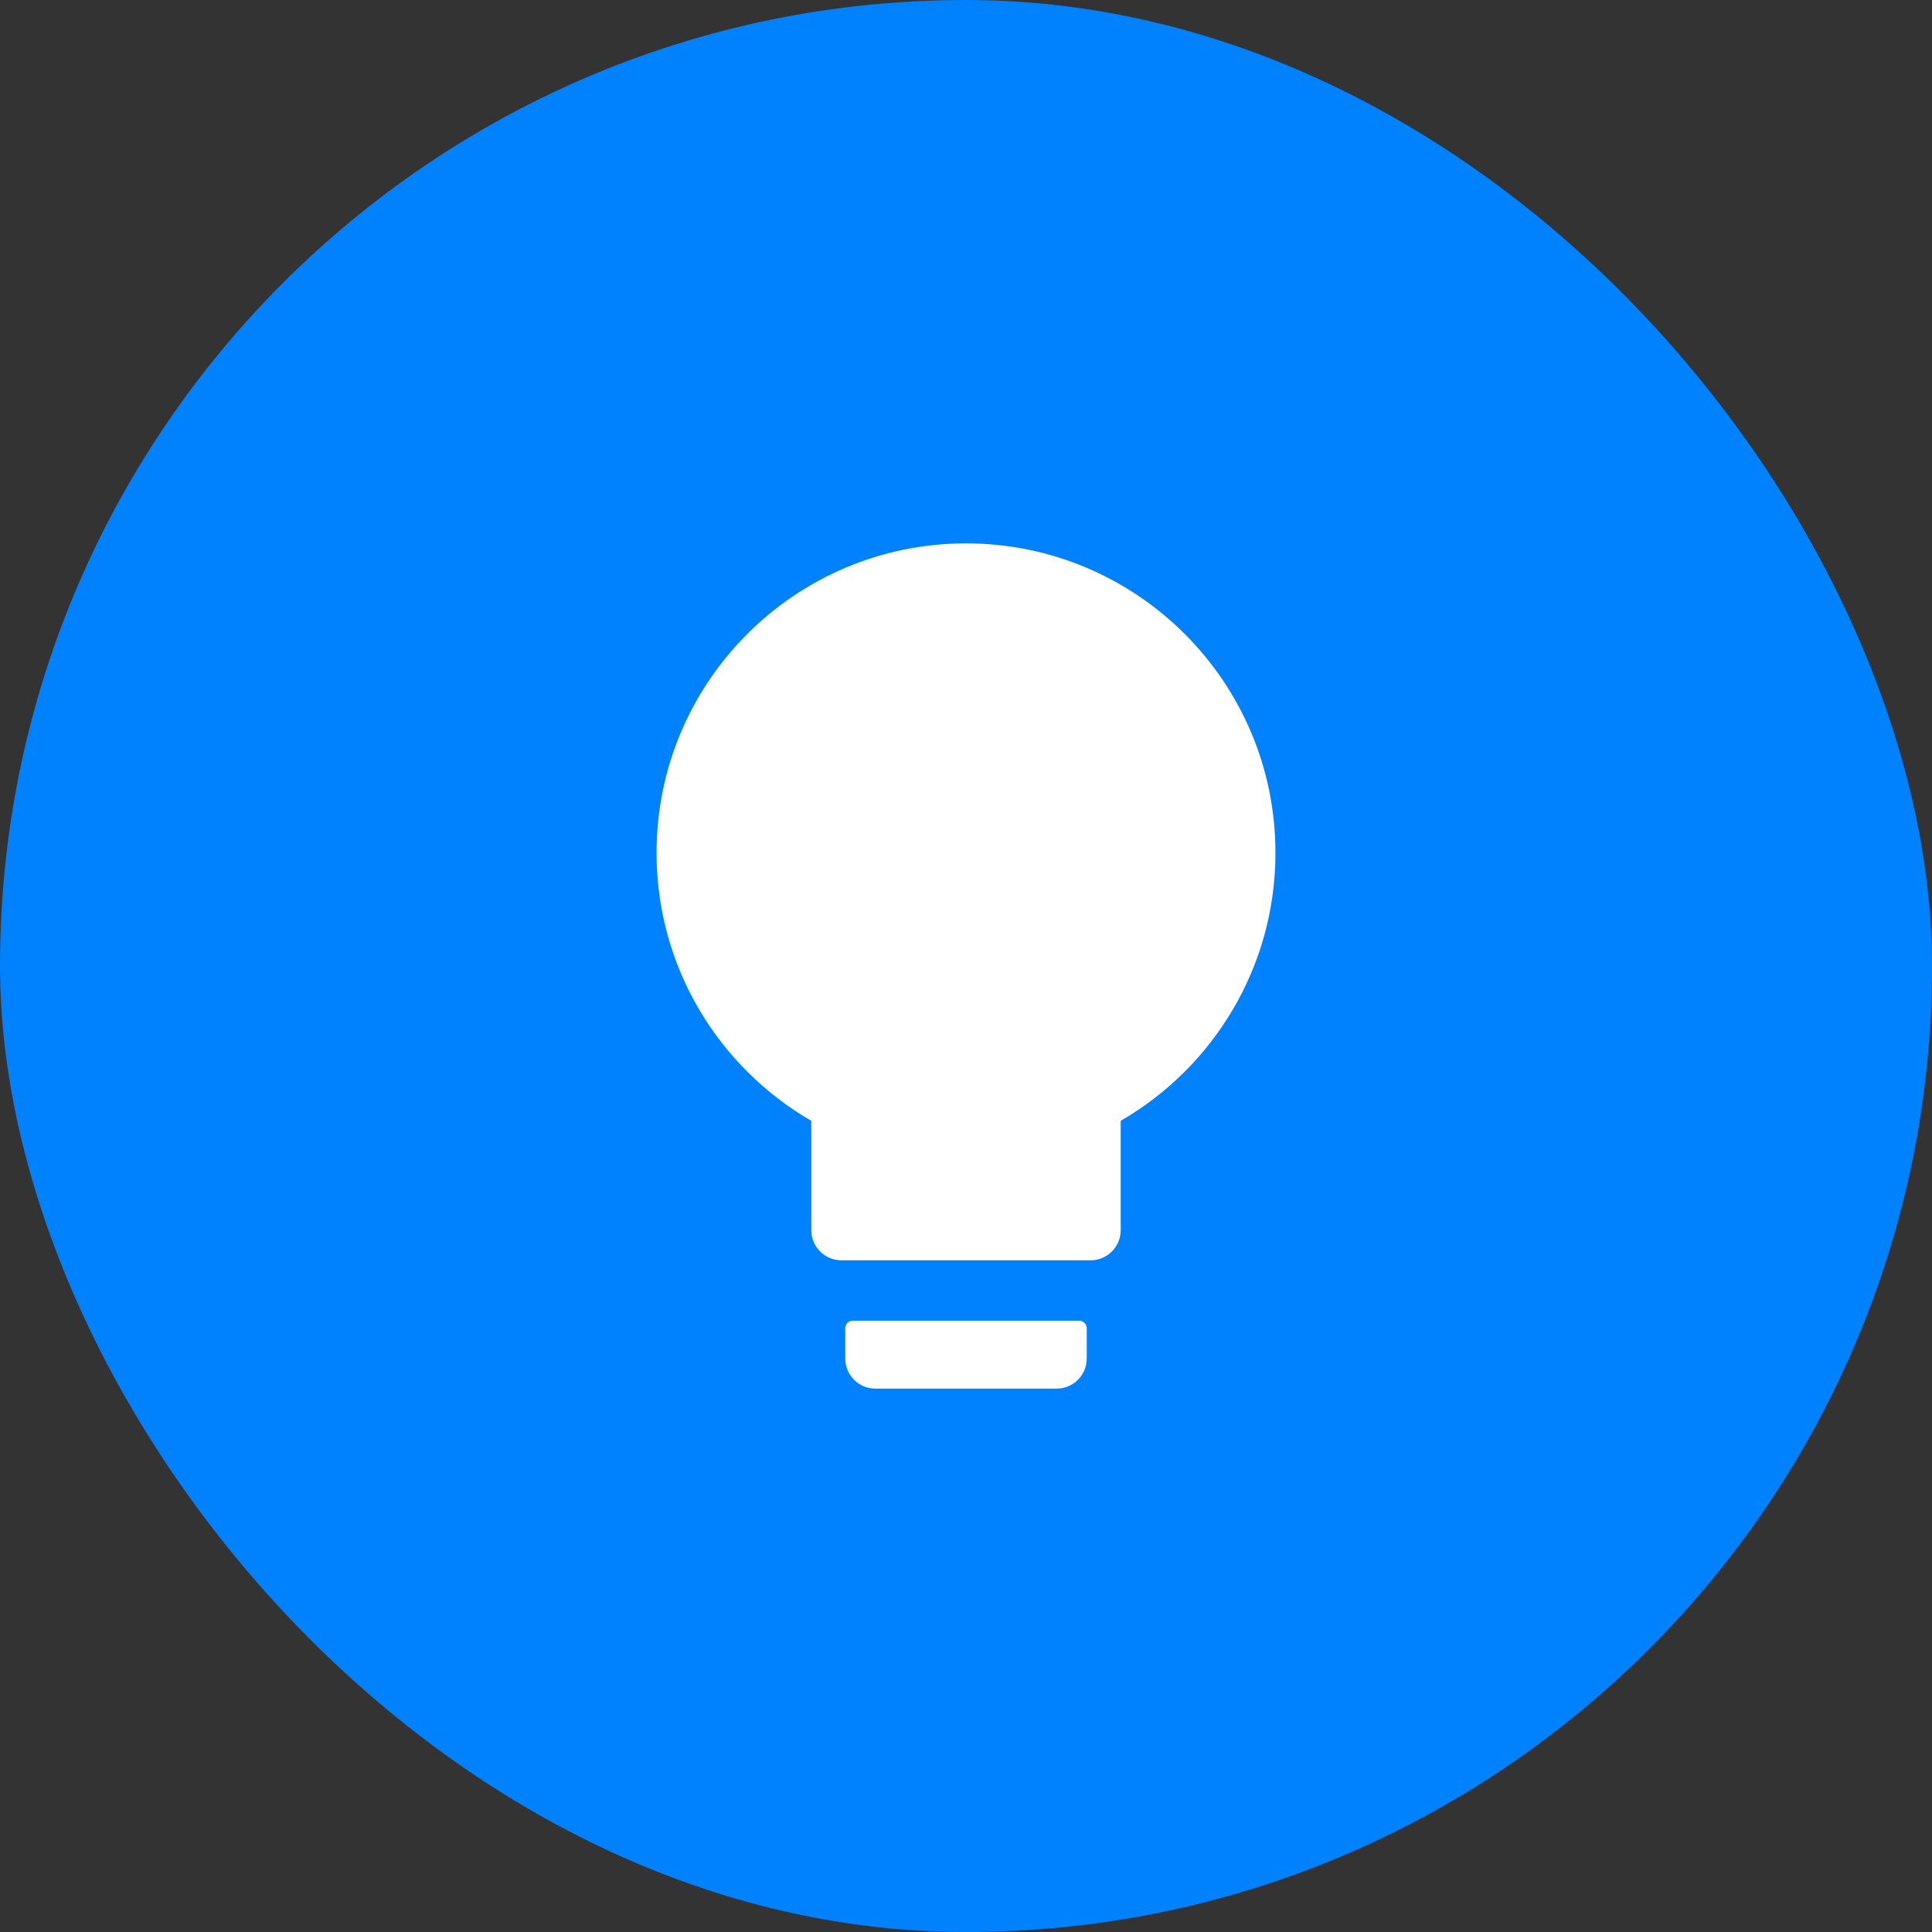 <svg width="48" height="48" viewBox="0 0 48 48" fill="none" xmlns="http://www.w3.org/2000/svg">
<rect x="0" y="0" width="48" height="48" fill="#333333" stroke="none"/>
<rect width="48" height="48" rx="24" fill="#0082FF"/>
<path d="M20.156 27.846C17.859 26.517 16.312 24.033 16.312 21.188C16.312 16.943 19.756 13.5 24 13.5C28.244 13.5 31.688 16.943 31.688 21.188C31.688 24.033 30.141 26.517 27.844 27.846V30.562C27.844 30.977 27.509 31.312 27.094 31.312H20.906C20.491 31.312 20.156 30.977 20.156 30.562V27.846ZM21.188 32.812H26.812C26.916 32.812 27 32.897 27 33V33.75C27 34.165 26.665 34.5 26.25 34.5H21.75C21.335 34.5 21 34.165 21 33.75V33C21 32.897 21.084 32.812 21.188 32.812Z" fill="white"/>
</svg>
